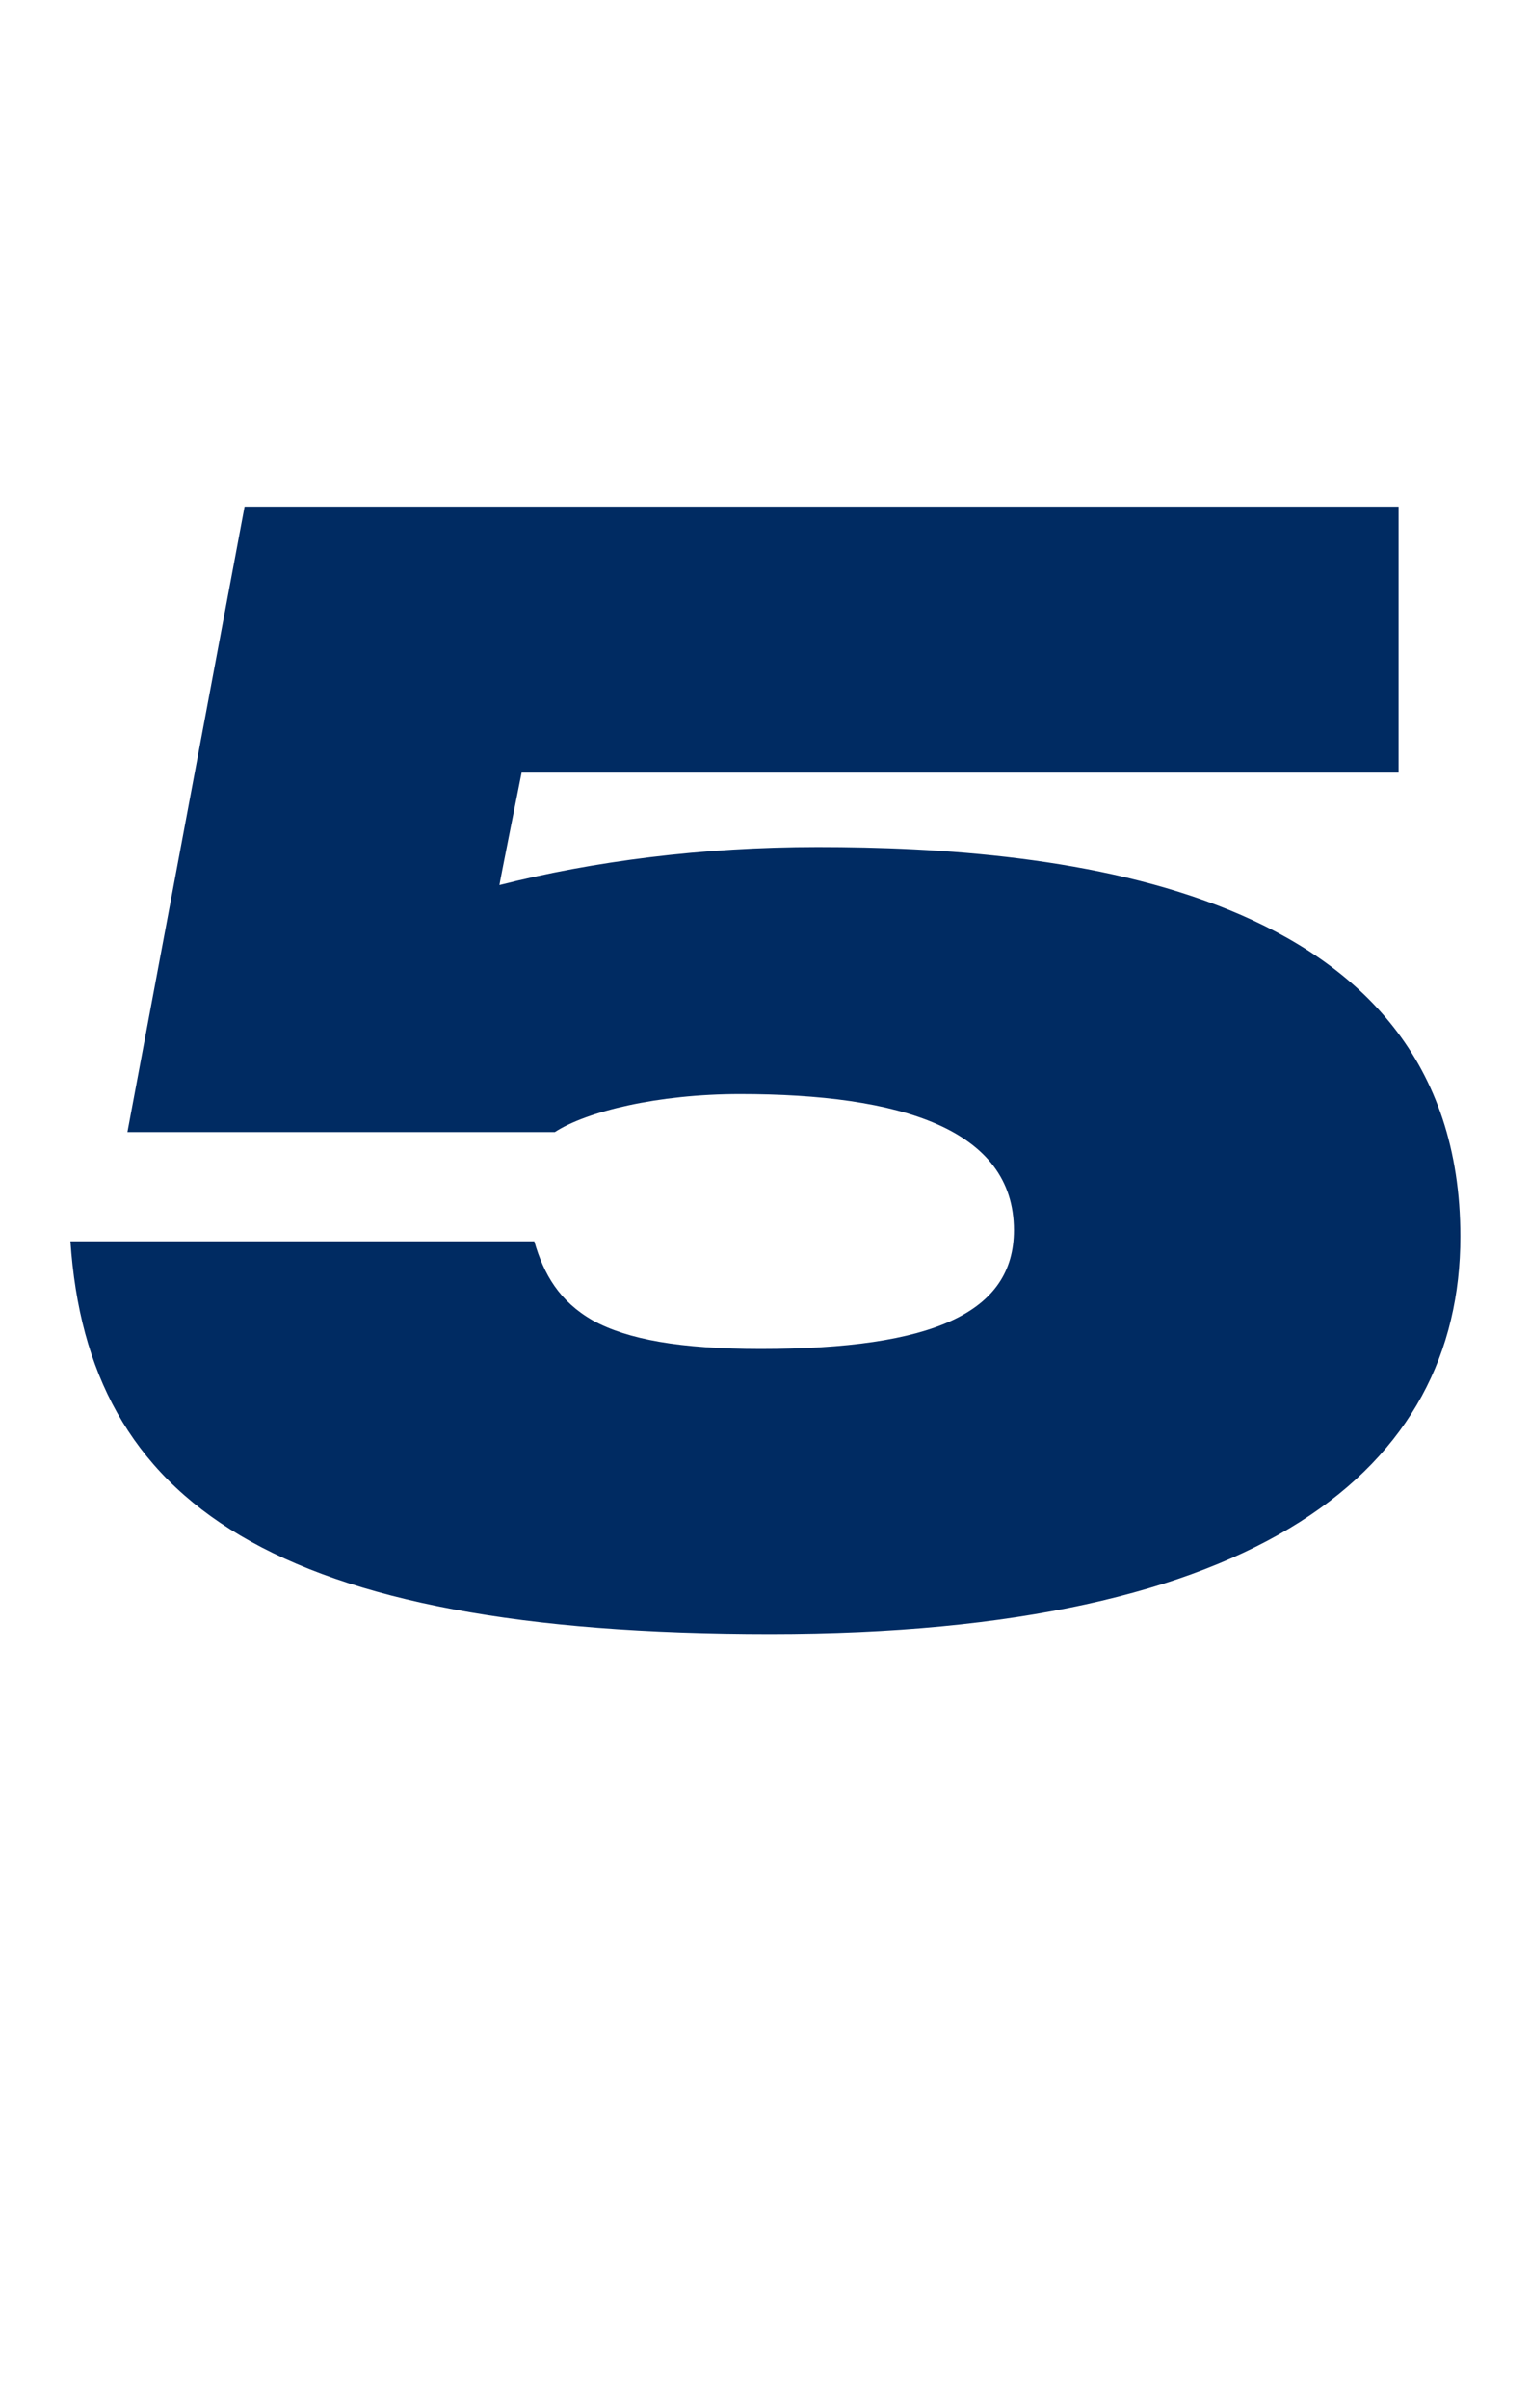 <?xml version="1.0" standalone="no"?><!DOCTYPE svg PUBLIC "-//W3C//DTD SVG 1.1//EN" "http://www.w3.org/Graphics/SVG/1.1/DTD/svg11.dtd"><svg xmlns="http://www.w3.org/2000/svg" version="1.1" width="193.3px" height="304.2px" viewBox="0 -60 193.3 304.2" style="top:-60px"><desc>5</desc><defs/><g id="Polygon109308"><path d="m30.9 4h145.8v33.6H65.9s-2.84 14.2-2.8 14.2c11.8-3 25.6-4.8 40.2-4.8c30.4 0 81.2 4.8 81.2 49.2c0 29.2-25 50.2-87.2 50.2c-62.8 0-86.2-16.6-88.4-49.6h58.6c1.2 4.2 3.2 7.6 7.4 10c4.4 2.4 11 3.6 21.2 3.6c21.8 0 32-4.6 32-15c0-12.8-14.4-17.2-34.6-17.2c-10.4 0-19.4 2.2-23.4 4.8h-54L30.9 4z" stroke="none" fill="#002b62"/></g></svg>